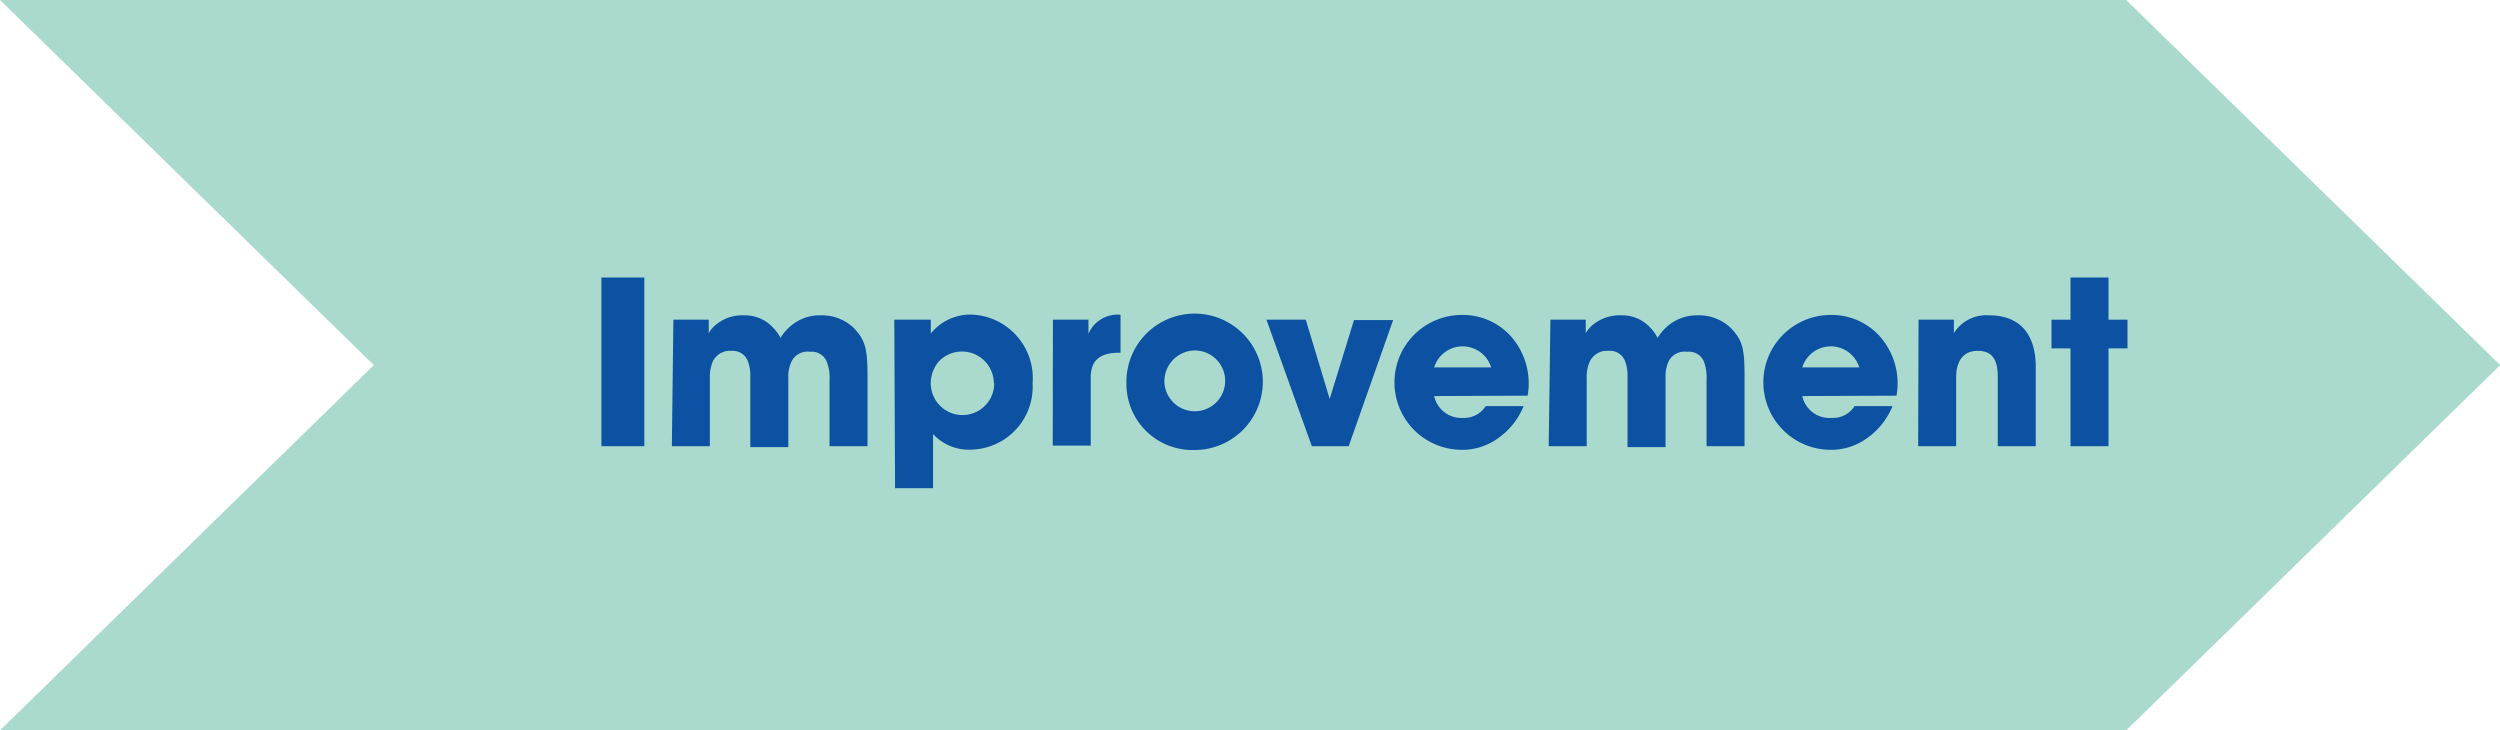 <svg xmlns="http://www.w3.org/2000/svg" viewBox="0 0 131.61 38.45"><defs><style>.cls-1{fill:#a9dacd;}.cls-2{fill:#0c51a2;}</style></defs><g id="Layer_2" data-name="Layer 2"><g id="Layer_1-2" data-name="Layer 1"><polygon class="cls-1" points="111.93 0 0 0 19.68 19.22 0 38.45 111.93 38.45 131.62 19.22 111.93 0"/><path class="cls-2" d="M31.66,14.61h2.26v8.88H31.66Z"/><path class="cls-2" d="M35.45,16.83h1.86v.71a1.58,1.58,0,0,1,.41-.47,2.18,2.18,0,0,1,1.45-.47,2,2,0,0,1,1.52.64,2.23,2.23,0,0,1,.4.55,2.39,2.39,0,0,1,.48-.58,2.34,2.34,0,0,1,1.63-.61,2.43,2.43,0,0,1,1.75.67c.62.66.72,1.11.72,2.58v3.64h-2V20a2.24,2.24,0,0,0-.14-.94.84.84,0,0,0-.88-.54.94.94,0,0,0-1,.55,1.85,1.85,0,0,0-.15.83v3.64h-2V19.86a2.24,2.24,0,0,0-.12-.82.85.85,0,0,0-.87-.57,1,1,0,0,0-1,.59,2.23,2.23,0,0,0-.14.89v3.54h-2Z"/><path class="cls-2" d="M47.08,16.83H49v.73a2.67,2.67,0,0,1,2.11-1,3.35,3.35,0,0,1,3.25,3.62,3.31,3.31,0,0,1-3.24,3.49,2.55,2.55,0,0,1-2-.82V25.7h-2Zm5.24,3.32A1.68,1.68,0,0,0,49.45,19,1.76,1.76,0,0,0,49,20.18a1.67,1.67,0,1,0,3.34,0Z"/><path class="cls-2" d="M55.43,16.83H57.3v.74a1.67,1.67,0,0,1,1.69-1v2h-.07c-1,0-1.5.38-1.5,1.31v3.58h-2Z"/><path class="cls-2" d="M59.3,20.14a3.59,3.59,0,1,1,3.59,3.55,3.48,3.48,0,0,1-3.59-3.55Zm2,0a1.6,1.6,0,1,0,1.59-1.69,1.62,1.62,0,0,0-1.59,1.69Z"/><path class="cls-2" d="M71,23.49H69.06l-2.39-6.66h2.07L70,21l1.28-4.15h2.06Z"/><path class="cls-2" d="M75.5,20.85A1.46,1.46,0,0,0,77,22a1.34,1.34,0,0,0,1.21-.62h2a3.83,3.83,0,0,1-1.36,1.7,3.2,3.2,0,0,1-1.89.6,3.55,3.55,0,0,1,0-7.1,3.4,3.4,0,0,1,2.52,1.06,3.73,3.73,0,0,1,.94,3.19Zm3-1.51a1.57,1.57,0,0,0-3,0Z"/><path class="cls-2" d="M81.62,16.83h1.86v.71a1.58,1.58,0,0,1,.41-.47,2.22,2.22,0,0,1,1.45-.47,2,2,0,0,1,1.53.64,2.22,2.22,0,0,1,.39.55,2.65,2.65,0,0,1,.48-.58,2.37,2.37,0,0,1,1.63-.61,2.42,2.42,0,0,1,1.75.67c.63.66.72,1.11.72,2.58v3.64h-2V20a2.4,2.4,0,0,0-.13-.94.84.84,0,0,0-.89-.54.94.94,0,0,0-1,.55,2,2,0,0,0-.14.83v3.64h-2V19.86a2.24,2.24,0,0,0-.12-.82.85.85,0,0,0-.88-.57,1,1,0,0,0-1,.59,2.09,2.09,0,0,0-.15.89v3.54h-2Z"/><path class="cls-2" d="M94.88,20.85A1.46,1.46,0,0,0,96.42,22a1.34,1.34,0,0,0,1.21-.62h2a3.83,3.83,0,0,1-1.36,1.7,3.2,3.2,0,0,1-1.89.6,3.55,3.55,0,0,1,0-7.1,3.4,3.4,0,0,1,2.52,1.06,3.73,3.73,0,0,1,.94,3.19Zm3-1.51a1.57,1.57,0,0,0-3,0Z"/><path class="cls-2" d="M101,16.83h1.86v.71a2,2,0,0,1,1.84-.94c2.24,0,2.47,1.82,2.47,2.72v4.17h-2V19.85c0-.73-.16-1.38-1.05-1.38s-1.14.71-1.14,1.39v3.63h-2Z"/><path class="cls-2" d="M109,18.34h-1V16.83h1V14.61h2v2.22h1v1.51h-1v5.15h-2Z"/></g></g></svg>